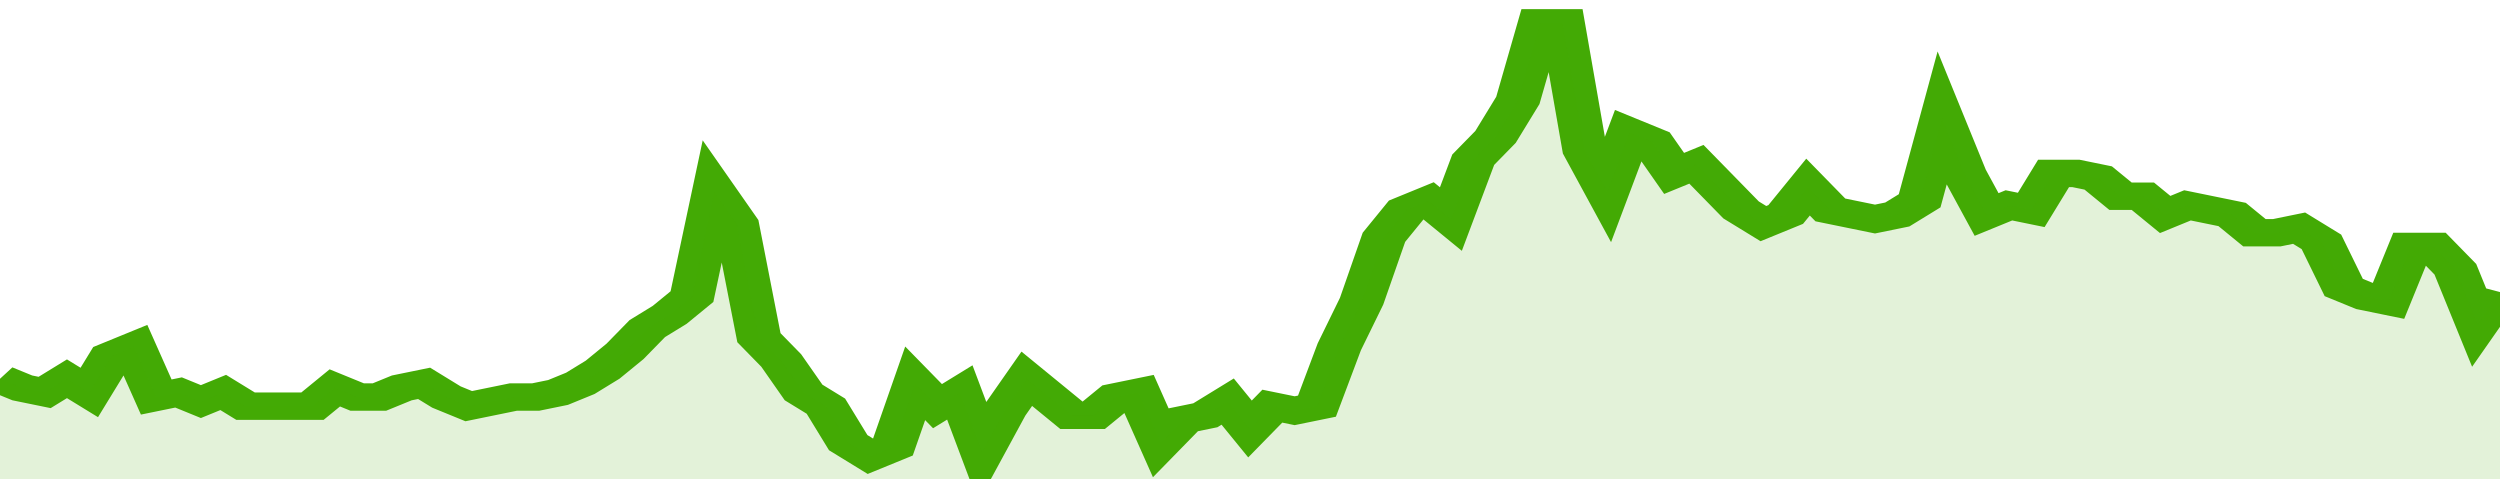 <svg xmlns="http://www.w3.org/2000/svg" viewBox="0 0 336 105" width="120" height="23" preserveAspectRatio="none">
				 <polyline fill="none" stroke="#43AA05" stroke-width="6" points="0, 83 3, 85 6, 86 9, 83 12, 86 15, 78 18, 76 21, 87 24, 86 27, 88 30, 86 33, 89 36, 89 39, 89 42, 89 45, 85 48, 87 51, 87 54, 85 57, 84 60, 87 63, 89 66, 88 69, 87 72, 87 75, 86 78, 84 81, 81 84, 77 87, 72 90, 69 93, 65 96, 42 99, 49 102, 74 105, 79 108, 86 111, 89 114, 97 117, 100 120, 98 123, 84 126, 89 129, 86 132, 99 135, 90 138, 83 141, 87 144, 91 147, 91 150, 87 153, 86 156, 97 159, 92 162, 91 165, 88 168, 94 171, 89 174, 90 177, 89 180, 76 183, 66 186, 52 189, 46 192, 44 195, 48 198, 35 201, 30 204, 22 207, 5 210, 5 213, 33 216, 42 219, 29 222, 31 225, 38 228, 36 231, 41 234, 46 237, 49 240, 47 243, 41 246, 46 249, 47 252, 48 255, 47 258, 44 261, 26 264, 38 267, 47 270, 45 273, 46 276, 38 279, 38 282, 39 285, 43 288, 43 291, 47 294, 45 297, 46 300, 47 303, 51 306, 51 309, 50 312, 53 315, 63 318, 65 321, 66 324, 54 327, 54 330, 59 333, 71 336, 64 336, 64 "> </polyline>
				 <polygon fill="#43AA05" opacity="0.15" points="0, 105 0, 83 3, 85 6, 86 9, 83 12, 86 15, 78 18, 76 21, 87 24, 86 27, 88 30, 86 33, 89 36, 89 39, 89 42, 89 45, 85 48, 87 51, 87 54, 85 57, 84 60, 87 63, 89 66, 88 69, 87 72, 87 75, 86 78, 84 81, 81 84, 77 87, 72 90, 69 93, 65 96, 42 99, 49 102, 74 105, 79 108, 86 111, 89 114, 97 117, 100 120, 98 123, 84 126, 89 129, 86 132, 99 135, 90 138, 83 141, 87 144, 91 147, 91 150, 87 153, 86 156, 97 159, 92 162, 91 165, 88 168, 94 171, 89 174, 90 177, 89 180, 76 183, 66 186, 52 189, 46 192, 44 195, 48 198, 35 201, 30 204, 22 207, 5 210, 5 213, 33 216, 42 219, 29 222, 31 225, 38 228, 36 231, 41 234, 46 237, 49 240, 47 243, 41 246, 46 249, 47 252, 48 255, 47 258, 44 261, 26 264, 38 267, 47 270, 45 273, 46 276, 38 279, 38 282, 39 285, 43 288, 43 291, 47 294, 45 297, 46 300, 47 303, 51 306, 51 309, 50 312, 53 315, 63 318, 65 321, 66 324, 54 327, 54 330, 59 333, 71 336, 64 336, 105 "></polygon>
			</svg>